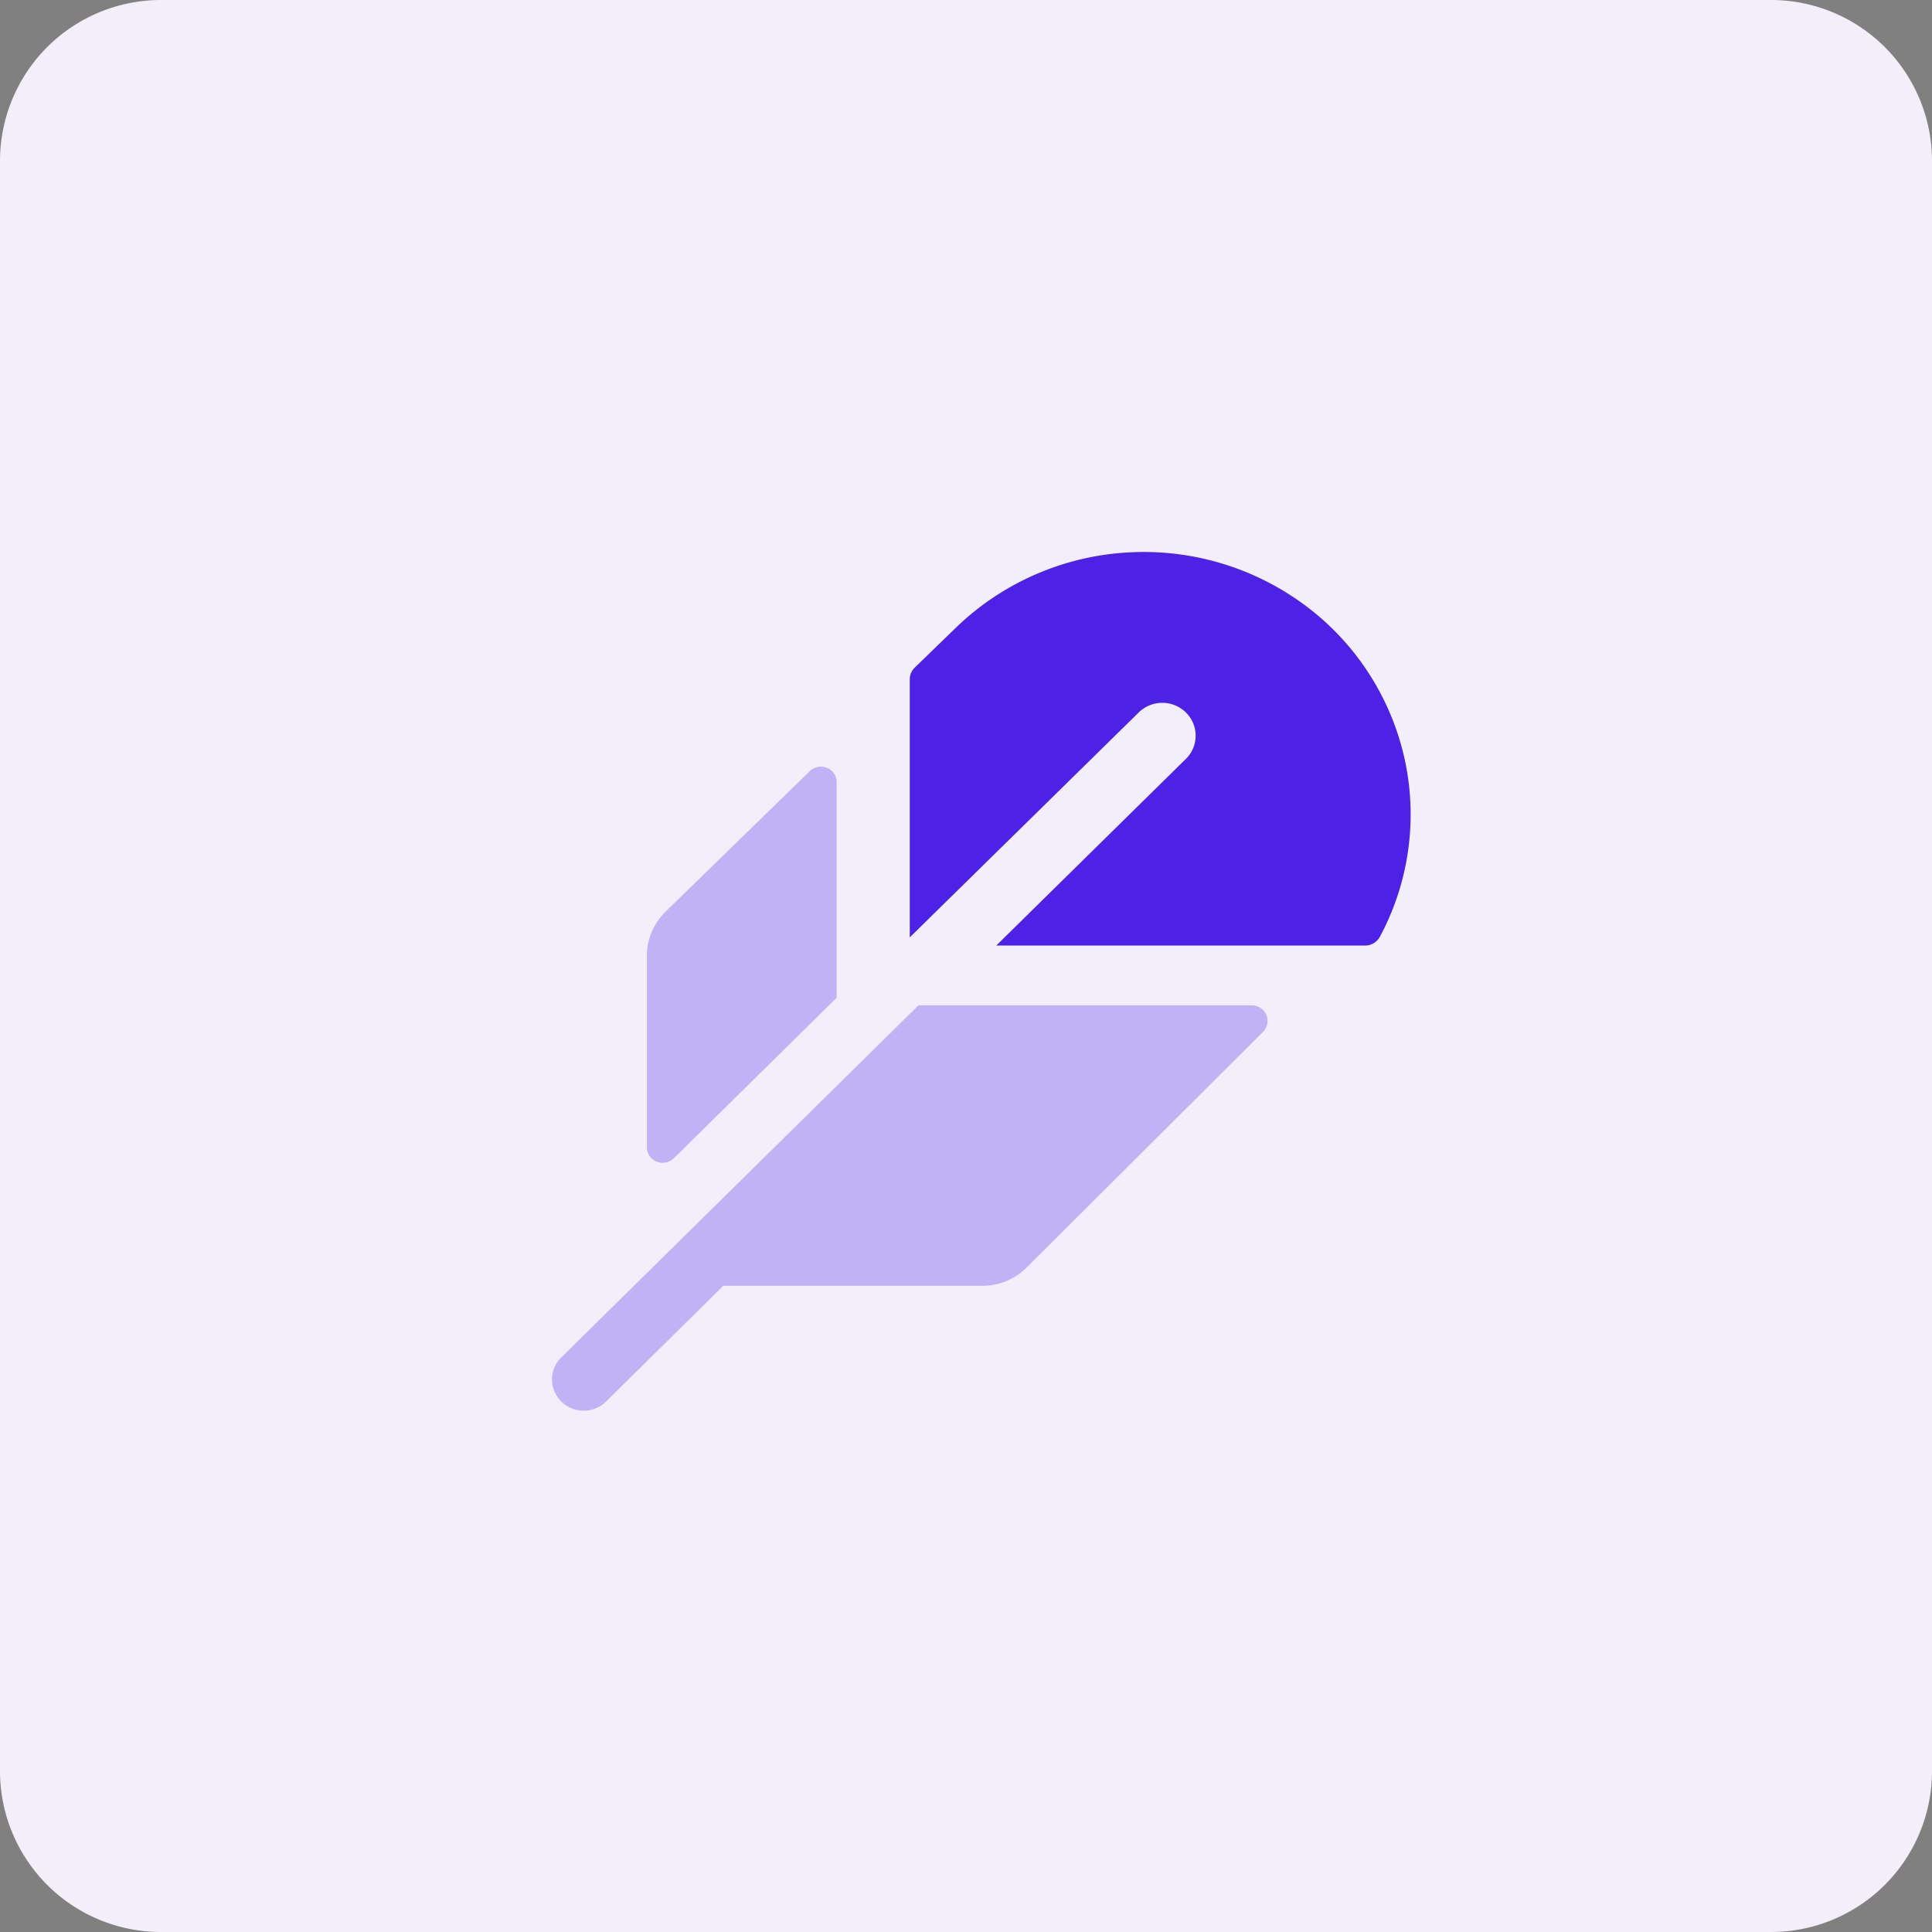 <svg width="40" height="40" fill="none" xmlns="http://www.w3.org/2000/svg"><rect width="100%" height="100%" fill="#808080" stroke="none"/><g clip-path="url(#a)"><path d="M36.667 0H3.333A3.333 3.333 0 0 0 0 3.333v33.334A3.333 3.333 0 0 0 3.333 40h33.334A3.333 3.333 0 0 0 40 36.667V3.333A3.333 3.333 0 0 0 36.667 0Z" fill="#F2EFFB"/><path d="M27.192 12.666a5.596 5.596 0 0 0-3.78-1.231 5.577 5.577 0 0 0-3.643 1.582l-.83.805a.336.336 0 0 0-.103.238v5.347l4.752-4.668a.698.698 0 0 1 .965.012.673.673 0 0 1 .013.948l-3.94 3.878h7.636a.351.351 0 0 0 .308-.184 5.353 5.353 0 0 0 .527-3.604 5.422 5.422 0 0 0-1.905-3.123Z" fill="#4E21E7"/><path opacity=".3" d="m26.149 21.364-4.894 4.879a1.29 1.29 0 0 1-.917.378h-5.363l-2.428 2.396a.655.655 0 0 1-.463.19.663.663 0 0 1-.606-.4.639.639 0 0 1 .143-.703l1.848-1.822 5.548-5.468h6.9a.331.331 0 0 1 .301.199.319.319 0 0 1-.069.35ZM13.952 23.98l3.37-3.323v-4.462a.32.32 0 0 0-.201-.297.331.331 0 0 0-.356.068l-2.988 2.912a1.28 1.28 0 0 0-.384.912v3.961a.32.32 0 0 0 .202.299.333.333 0 0 0 .357-.07Z" fill="#4E21E7"/></g><defs><clipPath id="a"><path fill="#fff" d="M0 0h40v40H0z"/></clipPath></defs></svg>
